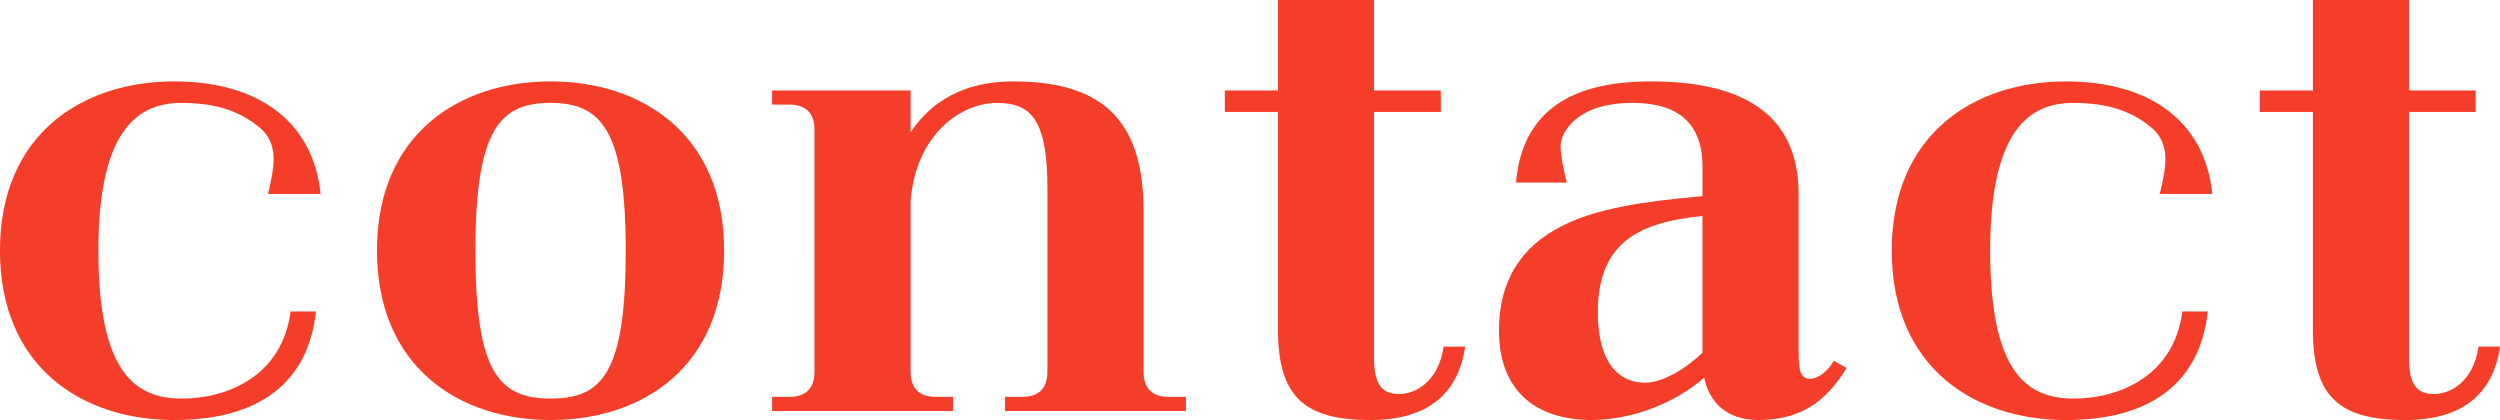 <?xml version="1.0" encoding="UTF-8"?><svg id="_レイヤー_2" xmlns="http://www.w3.org/2000/svg" viewBox="0 0 88.46 14.862"><defs><style>.cls-1{fill:#f53e29;}</style></defs><g id="_レイヤー_1-2"><g><path class="cls-1" d="m9.482,6.861c.14-.561.2-.94.2-1.24,0-.36-.101-.74-.42-1.04-.7-.62-1.561-.94-2.841-.94-1.521,0-2.94.92-2.94,5.221s1.28,5.241,2.96,5.241c1.581,0,3.541-.78,3.841-3.081h.9c-.28,2.541-2.04,3.841-5.021,3.841-3.241,0-6.162-1.86-6.162-6.001C0,4.74,2.921,2.88,6.162,2.88c2.98,0,4.921,1.421,5.181,3.981h-1.86Z"/><path class="cls-1" d="m19.481,14.862c-3.221,0-6.142-1.86-6.142-6.001,0-4.121,2.921-5.981,6.142-5.981s6.142,1.86,6.142,5.981c0,4.141-2.9,6.001-6.142,6.001Zm-2.66-6.001c0,4.301.82,5.241,2.66,5.241,1.82,0,2.66-.88,2.66-5.241,0-4.241-.859-5.221-2.66-5.221-1.78,0-2.66.92-2.66,5.221Z"/><path class="cls-1" d="m41.963,14.043v.5h-6.401v-.5h.6c.601,0,.9-.301.9-.9v-6.462c0-2.36-.521-3.04-1.78-3.04-1.24,0-2.86,1.06-3.061,3.461v6.041c0,.6.3.9.9.9h.6v.5h-6.401v-.5h.601c.6,0,.899-.301.899-.9V4.601c0-.601-.3-.9-.899-.9h-.601v-.5h4.901v1.48c.7-1.061,1.86-1.801,3.62-1.801,2.981,0,4.621,1.2,4.621,4.562v5.701c0,.6.301.9.9.9h.601Z"/><path class="cls-1" d="m51.841,12.263c-.26,1.86-1.56,2.6-3.34,2.6-2.301,0-3.281-.779-3.281-3.2V3.961h-1.88v-.761h1.88V0h3.4v3.2h2.361v.761h-2.361v8.722c0,1,.341,1.26.9,1.26.54,0,1.381-.42,1.561-1.68h.76Z"/><path class="cls-1" d="m65.341,13.022c-.76,1.24-1.68,1.84-3.12,1.84-1.141,0-1.74-.64-1.921-1.5-1.04.92-2.601,1.5-3.98,1.5-1.9,0-3.281-.96-3.281-3.181,0-1.78.82-2.96,2.181-3.66,1.261-.66,3.001-.9,5.021-1.08v-1.041c0-1.74-1.101-2.26-2.48-2.26-1.98,0-2.541,1.06-2.541,1.521,0,.3.08.739.22,1.3h-1.8c.24-2.7,2.181-3.581,4.781-3.581,3.16,0,5.221,1.101,5.221,3.981v5.601c0,.521.021.94.4.94.32,0,.68-.32.84-.64l.46.26Zm-7.142.521c.66,0,1.501-.541,2.041-1.061v-4.841c-1.2.12-2.121.38-2.741.899-.62.521-.96,1.32-.96,2.501,0,2.04.94,2.501,1.66,2.501Z"/><path class="cls-1" d="m76.421,6.861c.14-.561.2-.94.2-1.24,0-.36-.101-.74-.42-1.04-.7-.62-1.561-.94-2.841-.94-1.521,0-2.94.92-2.94,5.221s1.28,5.241,2.96,5.241c1.581,0,3.541-.78,3.841-3.081h.9c-.28,2.541-2.04,3.841-5.021,3.841-3.241,0-6.162-1.86-6.162-6.001,0-4.121,2.921-5.981,6.162-5.981,2.98,0,4.921,1.421,5.181,3.981h-1.86Z"/><path class="cls-1" d="m88.46,12.263c-.26,1.86-1.56,2.6-3.34,2.6-2.301,0-3.281-.779-3.281-3.2V3.961h-1.88v-.761h1.88V0h3.4v3.2h2.361v.761h-2.361v8.722c0,1,.341,1.26.9,1.26.54,0,1.381-.42,1.561-1.68h.76Z"/></g></g></svg>